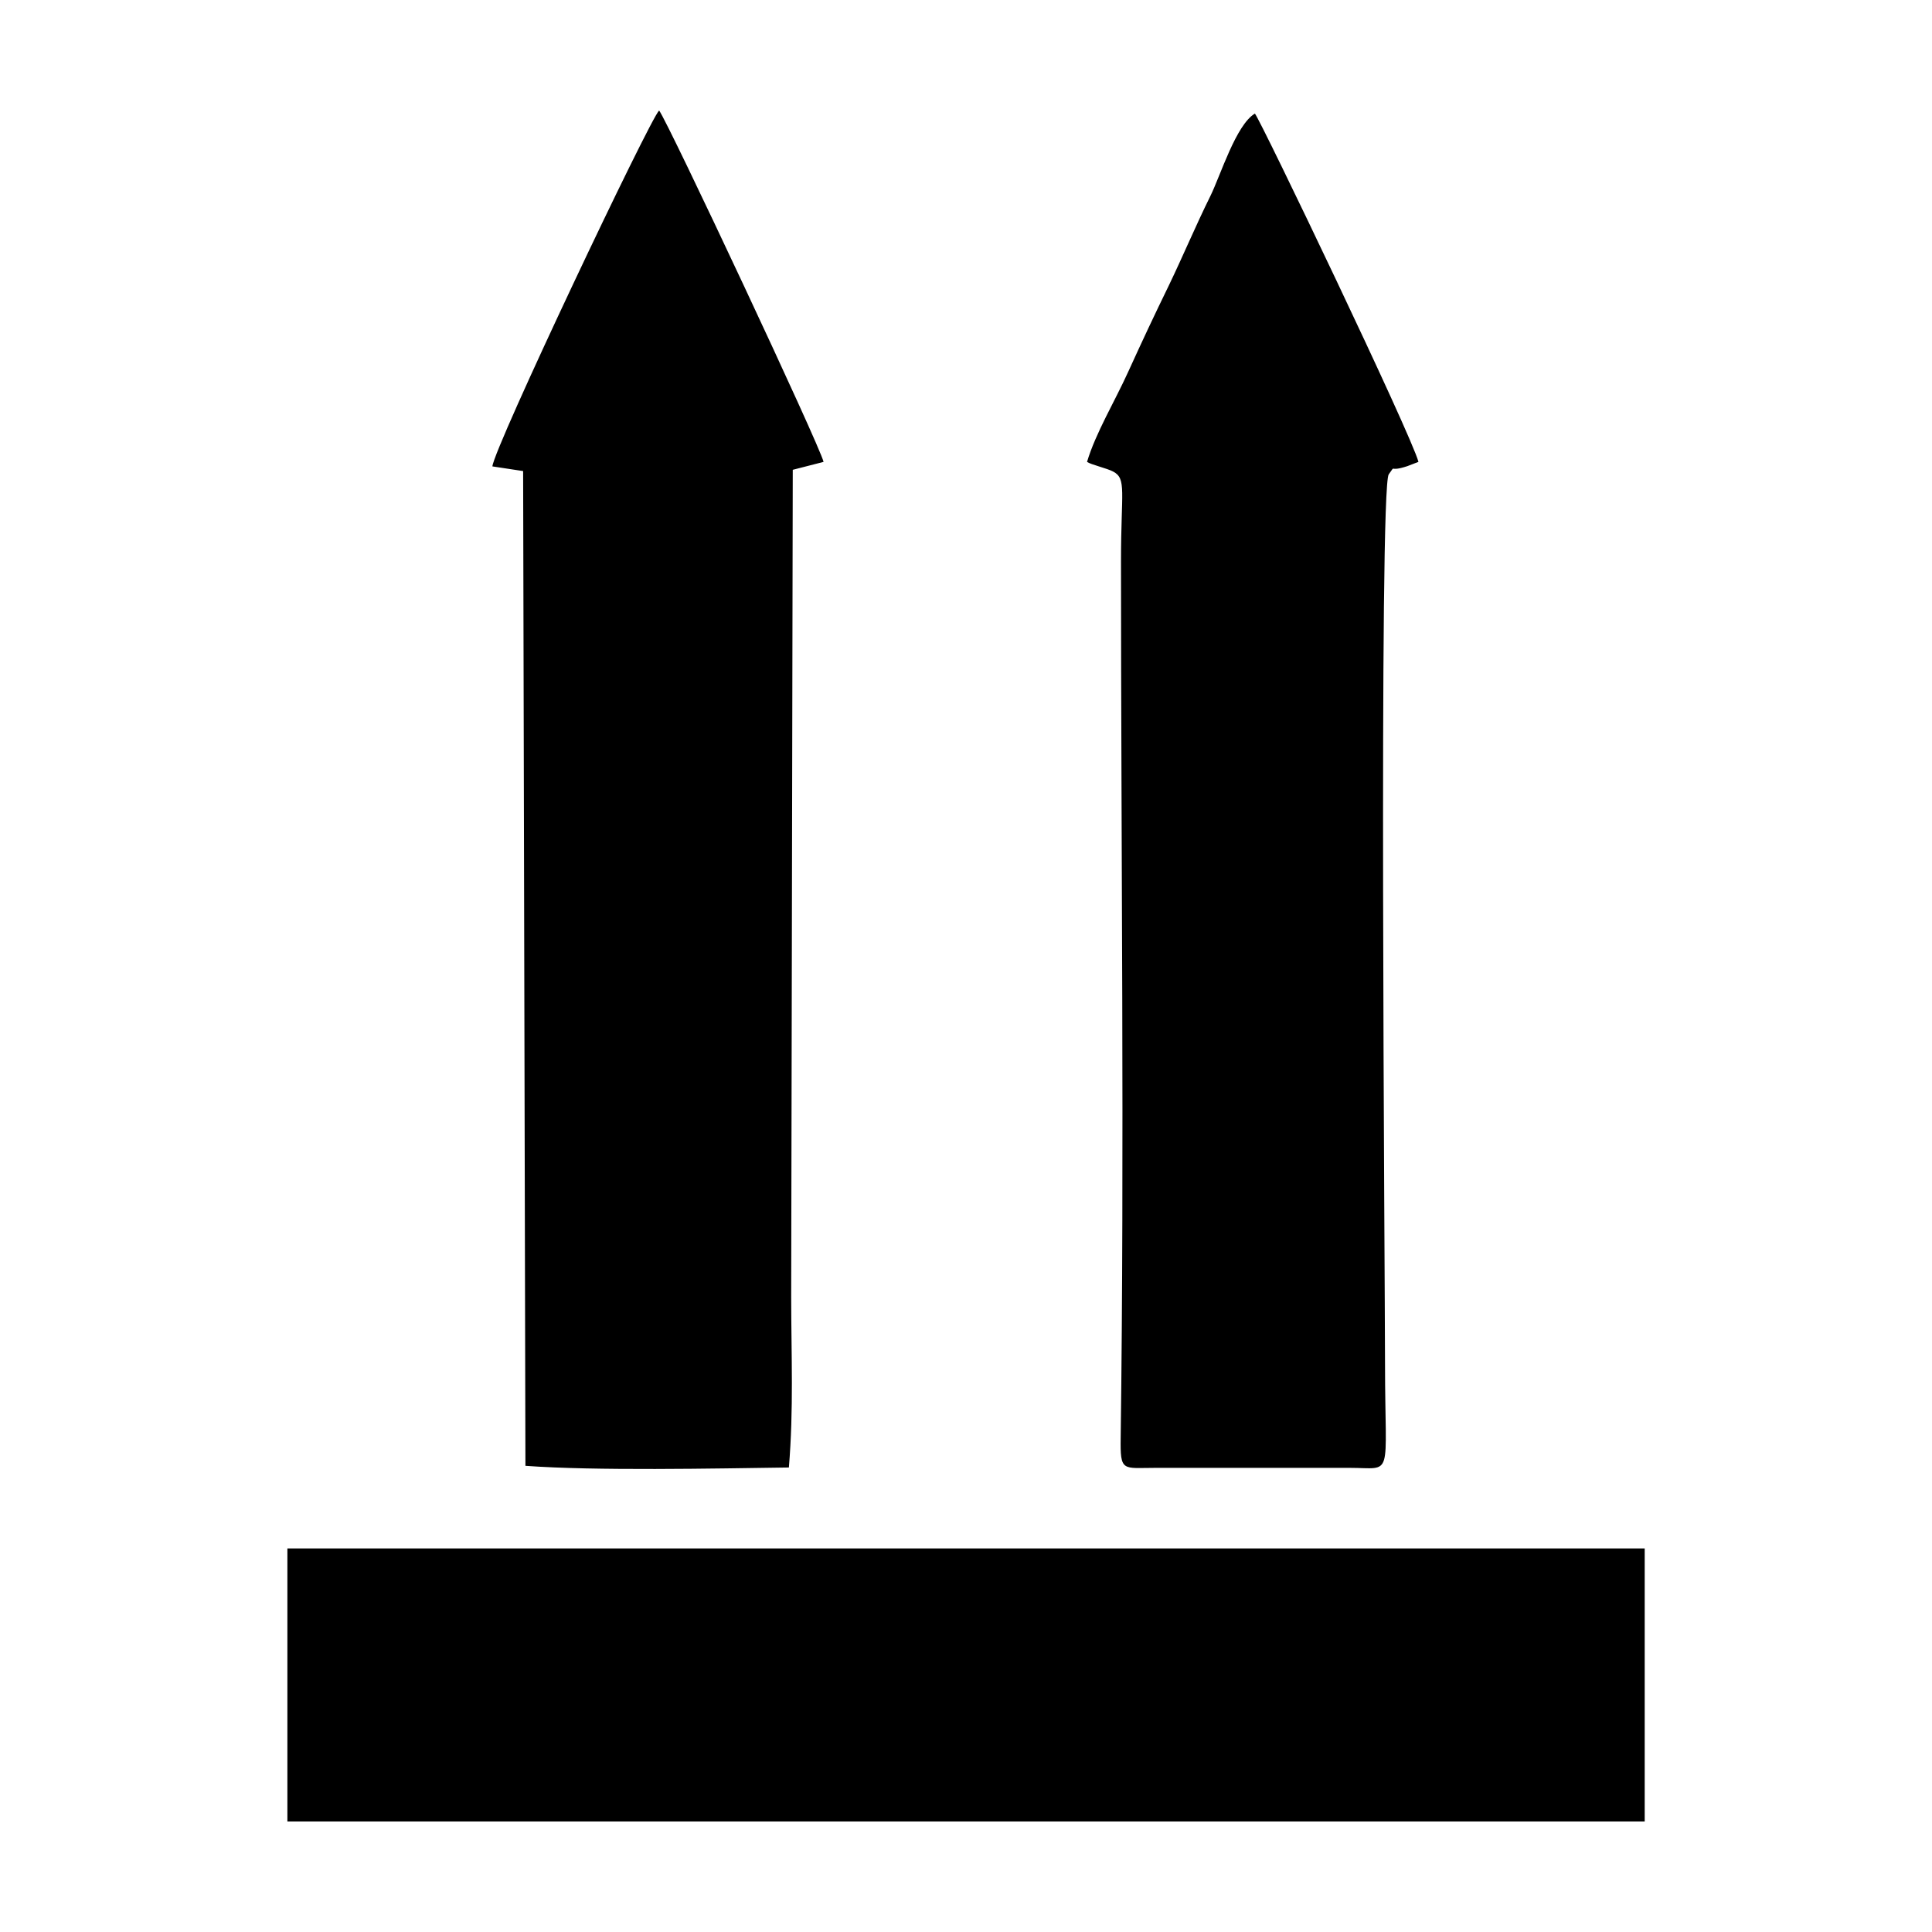<?xml version="1.0" encoding="UTF-8"?>
<!-- Uploaded to: ICON Repo, www.svgrepo.com, Generator: ICON Repo Mixer Tools -->
<svg fill="#000000" width="800px" height="800px" version="1.1" viewBox="144 144 512 512" xmlns="http://www.w3.org/2000/svg">
 <path d="m274.49 267.6 8.145 1.238 0.609 263.62c18.578 1.363 49.855 0.715 69.82 0.441 1.281-15.598 0.629-29.348 0.609-45.176l0.418-219.22 8.164-2.098c-0.902-4.137-41.289-90.184-43.578-93.121-2.371 2.098-43.727 89.238-44.188 94.316zm-54.328 286.75h359.7v72.359h-359.7zm211.91-287.95c1.008 0.734 5.332 1.699 6.949 2.582 3.59 1.91 2.055 5.269 2.055 23.742 0 76.203 0.922 156.54-0.082 232.19-0.148 9.277 0.461 8.082 9.258 8.082h51.43c11.777 0 9.383 3.359 9.363-27.332 0-22.715-1.68-232.34 0.988-235.97 2.121-2.856-0.418-0.398 4.934-2.164l2.938-1.133c-1.805-7.031-41.859-90.645-43.348-92.301-5.016 2.981-9.09 16.352-11.797 21.852-3.906 7.894-7.199 15.785-10.957 23.594-3.906 8.02-6.887 14.359-10.789 22.922-3.551 7.856-8.652 16.273-10.941 23.938z" fill-rule="evenodd"/>
</svg>